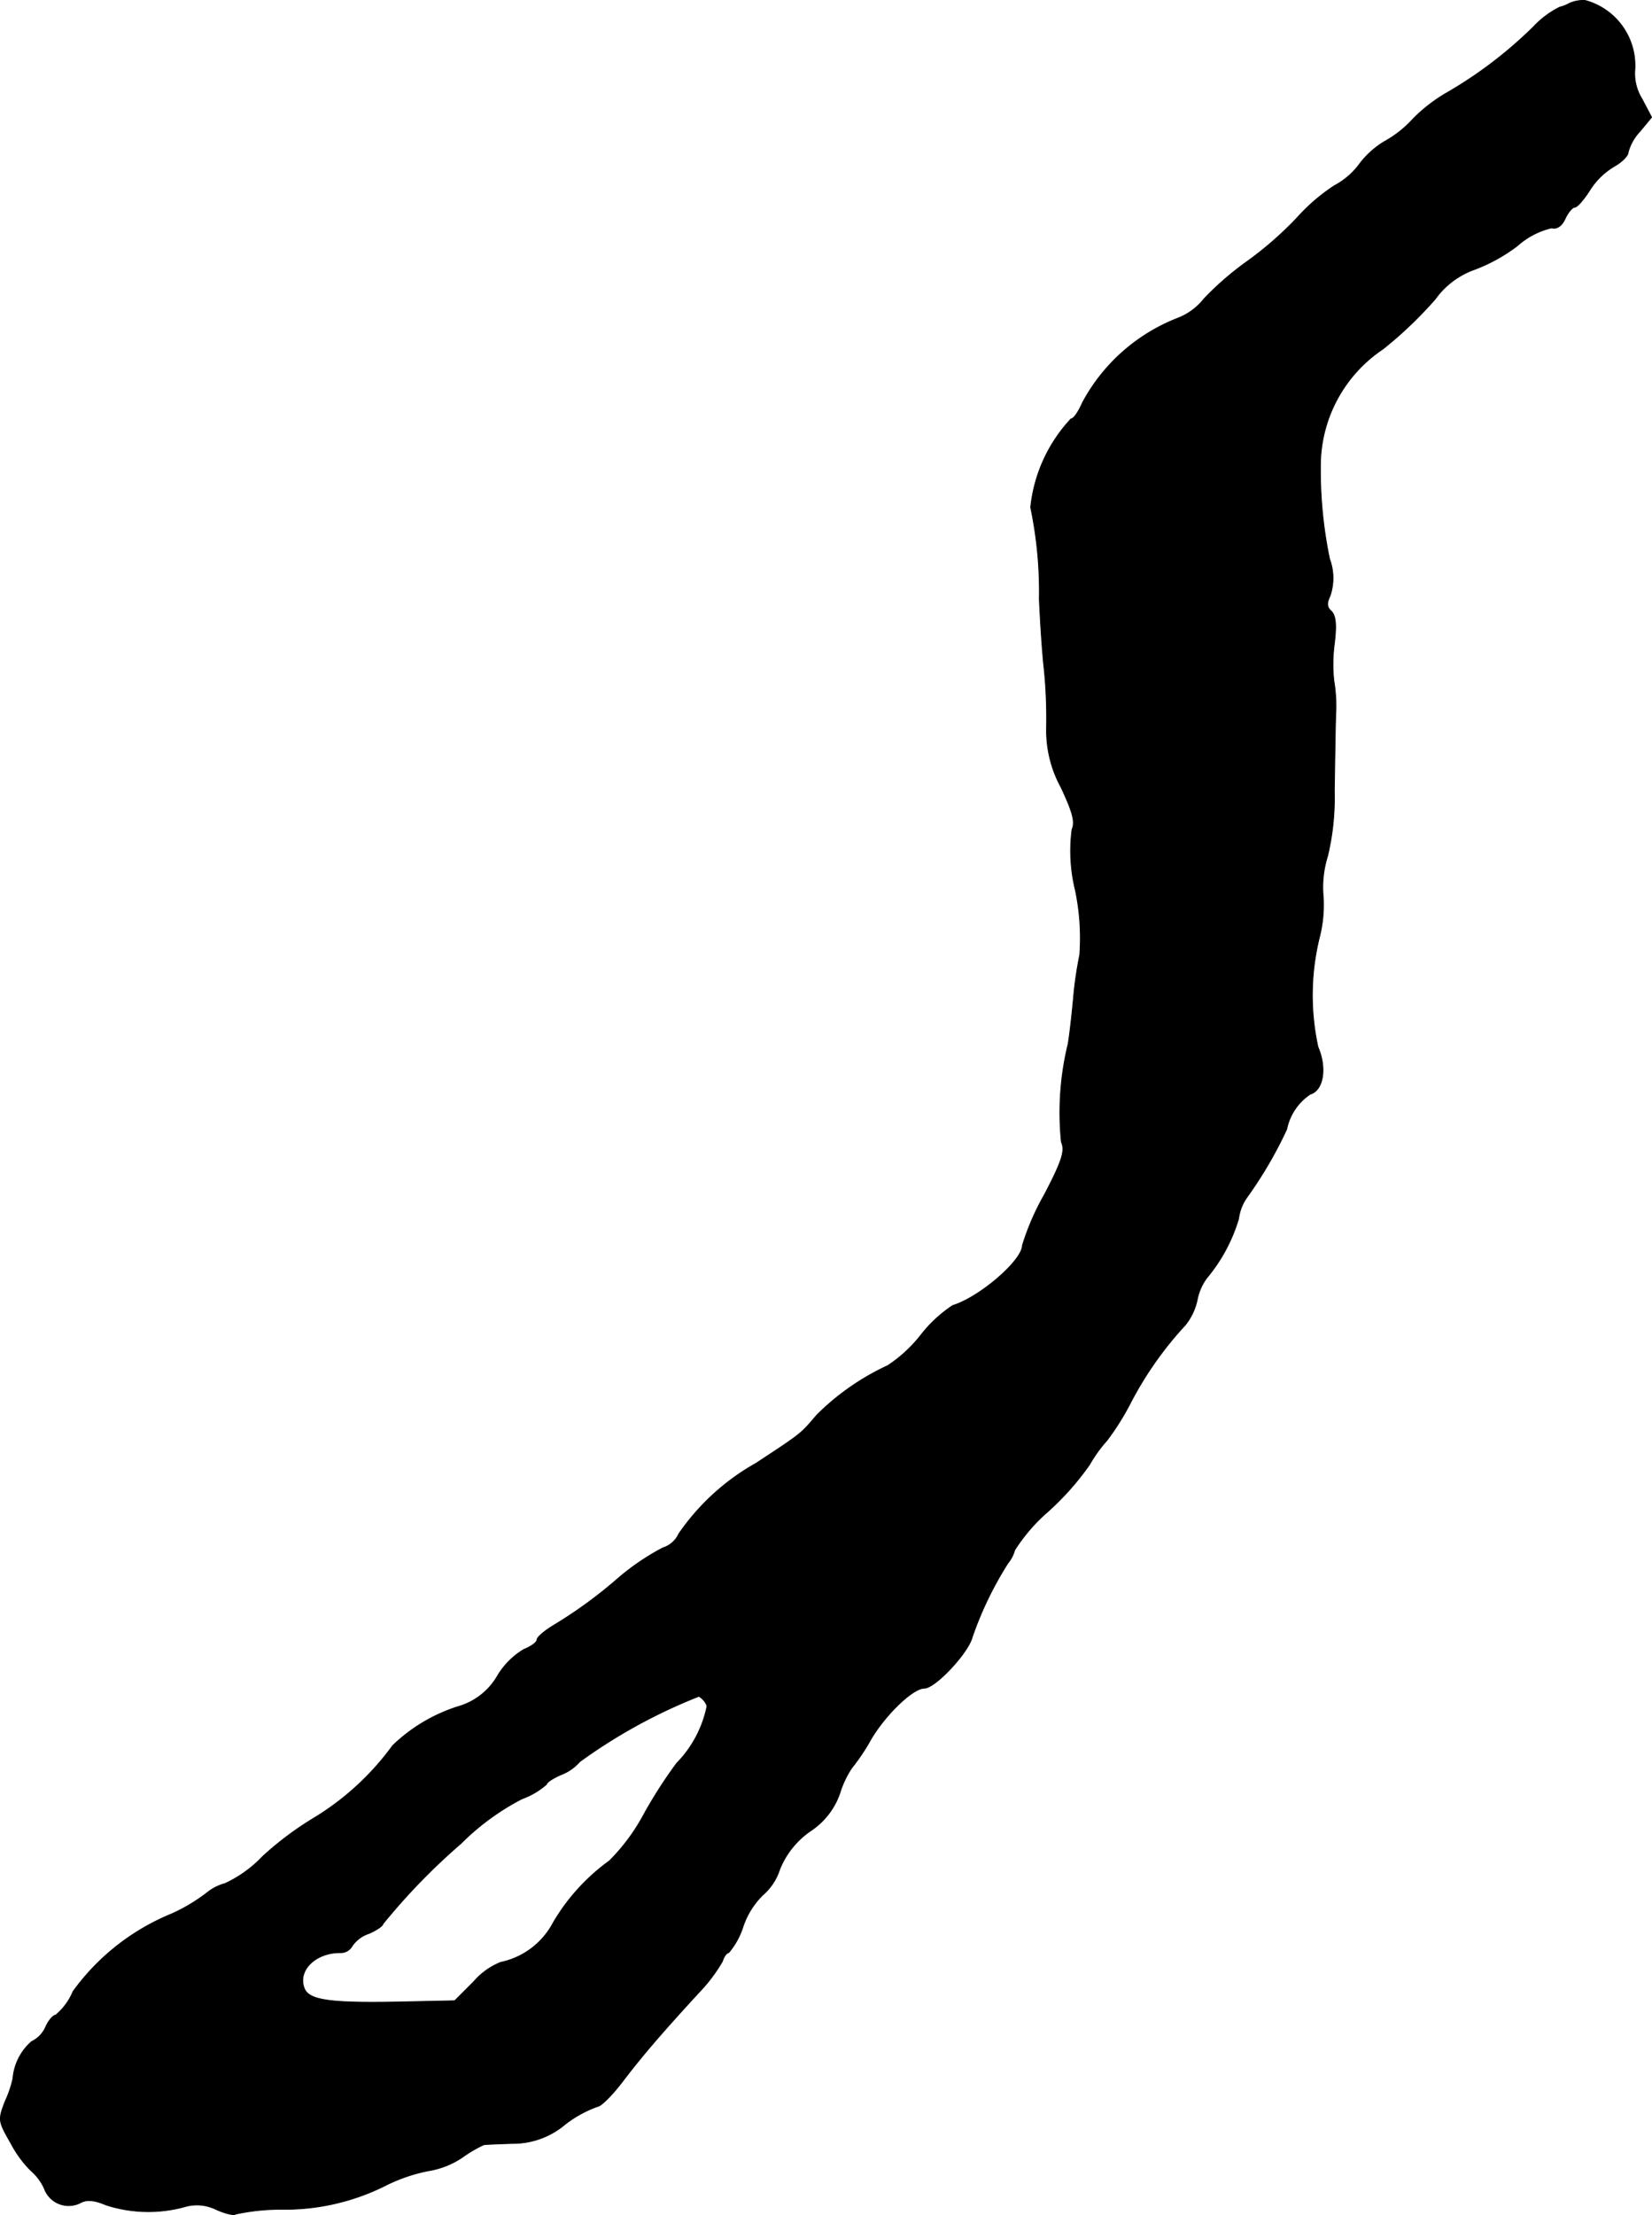 <?xml version="1.0" encoding="UTF-8"?>
<svg xmlns="http://www.w3.org/2000/svg"
     version="1.1"
     width="7.343mm"
     height="9.843mm"
     viewBox="0 0 20.816 27.903">
   <defs>
      <style type="text/css"><![CDATA[
      .a {
        stroke: #000;
        stroke-linecap: round;
        stroke-linejoin: round;
        stroke-width: 0.01px;
      }
    ]]></style>
   </defs>
   <path class="a"
         d="M19.775.042a.458.458,0,0,1-.121.048A1.169,1.169,0,0,0,19.321.339a5.401,5.401,0,0,1-1.09.83,1.999,1.999,0,0,0-.424.327,1.412,1.412,0,0,1-.369.291,1.119,1.119,0,0,0-.303.273.936.936,0,0,1-.321.279,2.376,2.376,0,0,0-.466.4,4.423,4.423,0,0,1-.654.569,3.836,3.836,0,0,0-.521.454.778.778,0,0,1-.321.242,2.314,2.314,0,0,0-1.211,1.066c-.048.109-.109.206-.145.206a1.922,1.922,0,0,0-.509,1.115,5.181,5.181,0,0,1,.109,1.157c.012.267.036.66.061.878a6.285,6.285,0,0,1,.03.739,1.496,1.496,0,0,0,.182.751c.145.309.182.436.139.533a2.074,2.074,0,0,0,.042.763,2.91,2.91,0,0,1,.055.818,4.79,4.79,0,0,0-.079.545c-.018.2-.048.46-.067.575a3.651,3.651,0,0,0-.085,1.236c.048.109.012.23-.212.66a3.172,3.172,0,0,0-.279.642c0,.188-.539.654-.878.757a1.696,1.696,0,0,0-.394.363,1.769,1.769,0,0,1-.424.394,3.124,3.124,0,0,0-.896.624c-.2.236-.182.224-.763.606a2.905,2.905,0,0,0-.975.89.326.326,0,0,1-.2.176,3.024,3.024,0,0,0-.563.382,5.71,5.71,0,0,1-.824.6c-.109.067-.2.145-.2.176s-.073.085-.164.121a.963.963,0,0,0-.333.333.835.835,0,0,1-.497.388,2.1,2.1,0,0,0-.824.491,3.424,3.424,0,0,1-.975.902,4.041,4.041,0,0,0-.666.497,1.554,1.554,0,0,1-.472.339.607.607,0,0,0-.218.109,2.198,2.198,0,0,1-.454.273A2.88,2.88,0,0,0,.92,25.087a.772.772,0,0,1-.218.297c-.03,0-.091.067-.127.151a.367.367,0,0,1-.176.182.691.691,0,0,0-.236.466,1.375,1.375,0,0,1-.097.285c-.091.236-.091.248.073.533a1.407,1.407,0,0,0,.248.339.664.664,0,0,1,.17.224.326.326,0,0,0,.448.188c.085-.048.176-.042.333.024a1.732,1.732,0,0,0,.981.024.548.548,0,0,1,.4.03c.121.055.23.079.248.061a2.683,2.683,0,0,1,.569-.061,2.837,2.837,0,0,0,1.339-.309,2.097,2.097,0,0,1,.521-.176,1.077,1.077,0,0,0,.43-.17,1.624,1.624,0,0,1,.267-.157c.018-.006.188-.012.369-.018a1.015,1.015,0,0,0,.66-.242A1.496,1.496,0,0,1,7.528,26.535c.042,0,.188-.145.321-.321.254-.333.491-.606.945-1.102a2.045,2.045,0,0,0,.309-.406c.018-.061.055-.109.079-.109a.95.95,0,0,0,.182-.333A1.01,1.01,0,0,1,9.612,23.87a.711.711,0,0,0,.212-.321,1.071,1.071,0,0,1,.388-.485.935.935,0,0,0,.369-.472,1.225,1.225,0,0,1,.151-.321,2.534,2.534,0,0,0,.236-.351c.182-.315.533-.654.678-.654.139,0,.557-.448.606-.648a4.414,4.414,0,0,1,.448-.927.438.438,0,0,0,.085-.164,2.204,2.204,0,0,1,.418-.485,3.489,3.489,0,0,0,.527-.594,1.722,1.722,0,0,1,.218-.303,3.272,3.272,0,0,0,.303-.485,4.484,4.484,0,0,1,.684-.969.753.753,0,0,0,.151-.321.675.675,0,0,1,.121-.273,2.098,2.098,0,0,0,.4-.745.59.59,0,0,1,.103-.267,5.249,5.249,0,0,0,.503-.86.696.696,0,0,1,.297-.442c.164-.048.212-.327.097-.594a3.045,3.045,0,0,1,.018-1.381,1.65,1.65,0,0,0,.048-.515,1.309,1.309,0,0,1,.055-.509,3.15,3.15,0,0,0,.085-.818c.006-.369.012-.806.018-.969a1.943,1.943,0,0,0-.024-.424,1.96,1.96,0,0,1,.006-.46c.03-.242.018-.357-.036-.412-.061-.055-.061-.103-.018-.194a.69.69,0,0,0-.006-.466A5.484,5.484,0,0,1,16.638,5.881,1.771,1.771,0,0,1,17.425,4.397a5.122,5.122,0,0,0,.66-.63,1.03,1.03,0,0,1,.485-.369,2.138,2.138,0,0,0,.551-.303.972.972,0,0,1,.43-.224c.067.018.127-.024.17-.115.036-.079.091-.145.121-.145s.115-.097.188-.212a.916.916,0,0,1,.309-.303c.097-.055.176-.133.176-.176a.612.612,0,0,1,.151-.267l.145-.176-.121-.23A.608.608,0,0,1,20.599.89a.849.849,0,0,0-.624-.884A.424.424,0,0,0,19.775.042ZM8.909,21.49a1.43,1.43,0,0,1-.382.721,5.914,5.914,0,0,0-.406.63,2.498,2.498,0,0,1-.442.6,2.542,2.542,0,0,0-.709.781.974.974,0,0,1-.66.497.878.878,0,0,0-.339.242l-.242.242-.557.012c-1.005.024-1.278-.012-1.339-.17-.085-.224.139-.448.454-.448a.164.164,0,0,0,.151-.085.411.411,0,0,1,.212-.157c.097-.042.176-.097.176-.121A7.987,7.987,0,0,1,5.808,23.222a3.098,3.098,0,0,1,.769-.563.962.962,0,0,0,.309-.182c0-.024.085-.079.182-.121a.59.59,0,0,0,.236-.164,6.798,6.798,0,0,1,1.502-.824A.231.231,0,0,1,8.909,21.49Z"/>
</svg>
